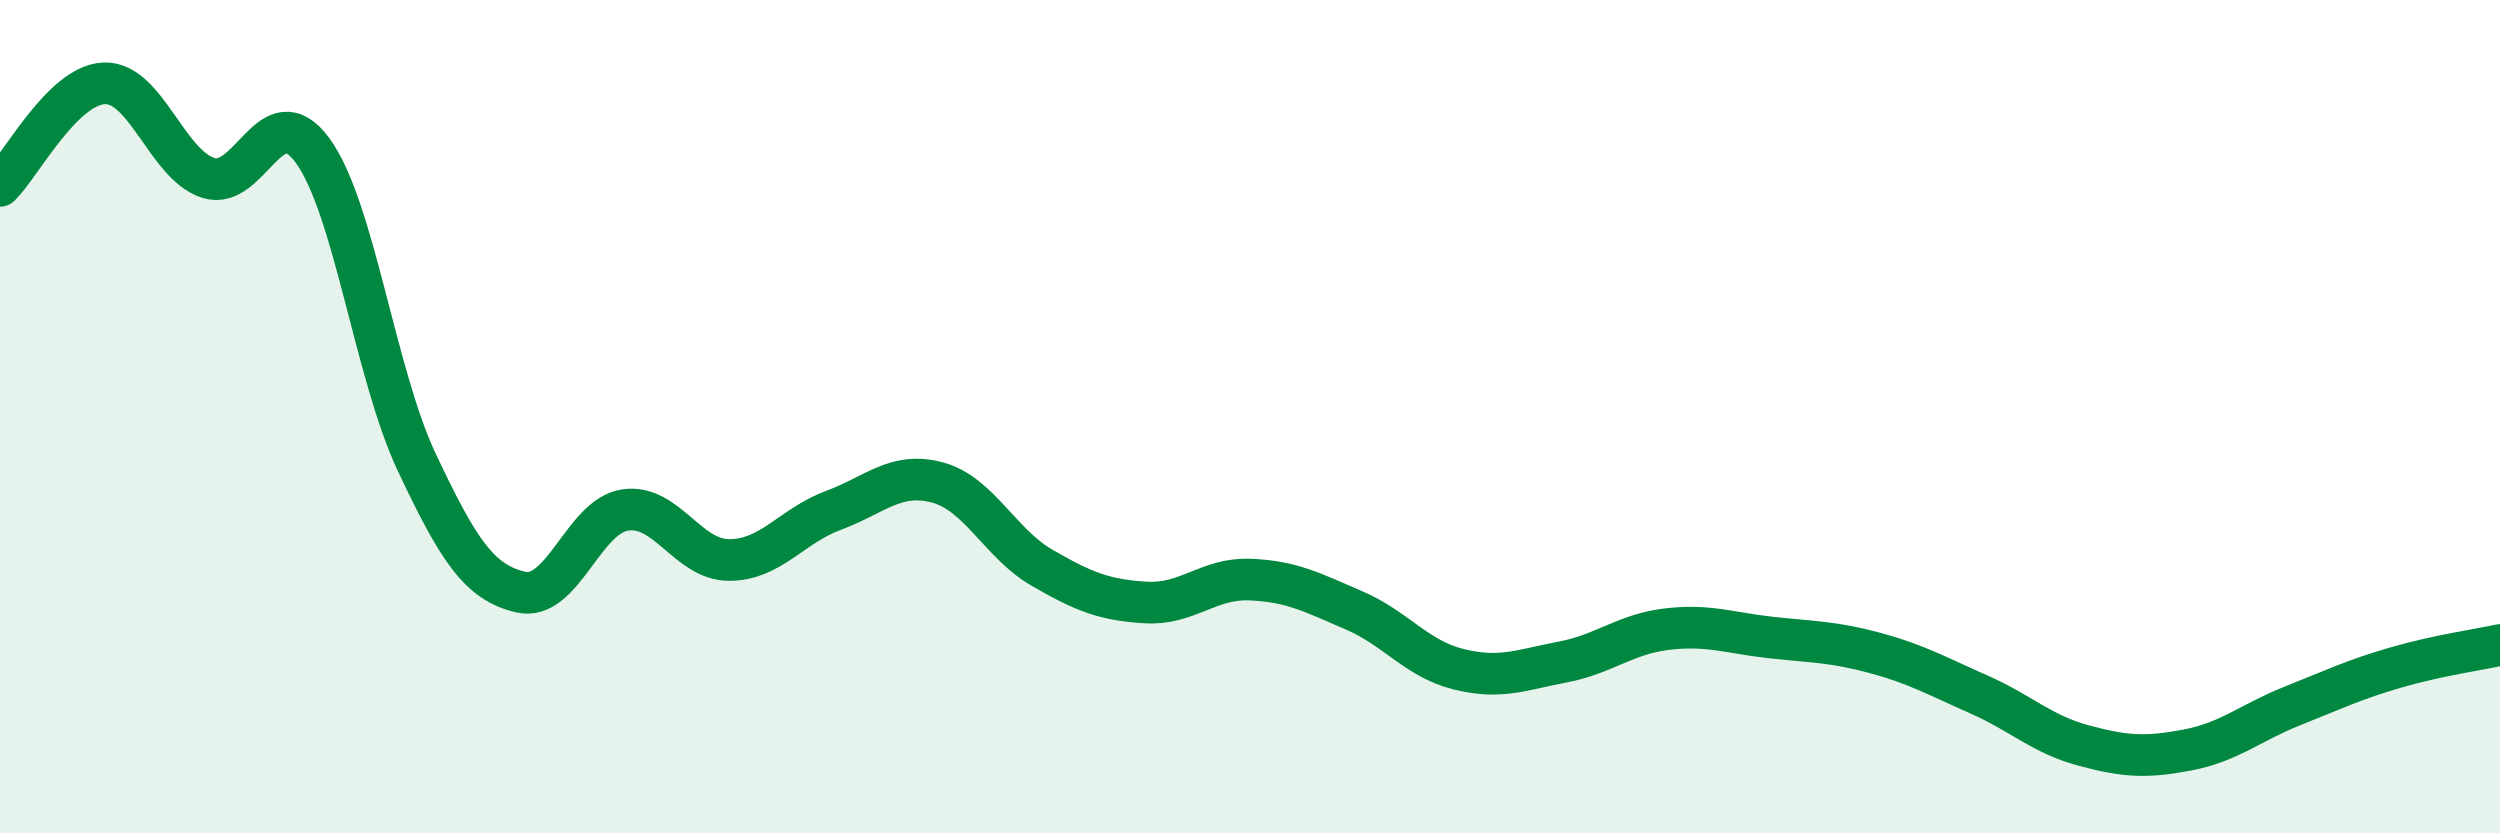 
    <svg width="60" height="20" viewBox="0 0 60 20" xmlns="http://www.w3.org/2000/svg">
      <path
        d="M 0,4.46 C 0.5,3.97 1.5,2.04 2.5,2 C 3.5,1.96 4,3.95 5,4.27 C 6,4.59 6.5,2.25 7.5,3.61 C 8.5,4.97 9,8.97 10,11.09 C 11,13.21 11.5,13.98 12.5,14.21 C 13.5,14.44 14,12.39 15,12.24 C 16,12.09 16.5,13.44 17.5,13.44 C 18.5,13.44 19,12.62 20,12.25 C 21,11.88 21.5,11.31 22.5,11.58 C 23.5,11.85 24,13.04 25,13.62 C 26,14.2 26.5,14.4 27.5,14.46 C 28.5,14.52 29,13.87 30,13.91 C 31,13.95 31.5,14.22 32.5,14.65 C 33.5,15.08 34,15.81 35,16.06 C 36,16.31 36.5,16.08 37.5,15.89 C 38.5,15.7 39,15.22 40,15.1 C 41,14.98 41.5,15.19 42.5,15.3 C 43.5,15.41 44,15.4 45,15.67 C 46,15.94 46.5,16.23 47.5,16.67 C 48.5,17.11 49,17.62 50,17.89 C 51,18.16 51.5,18.19 52.5,18 C 53.5,17.81 54,17.35 55,16.95 C 56,16.55 56.5,16.31 57.5,16.02 C 58.5,15.73 59.5,15.59 60,15.48L60 20L0 20Z"
        fill="#008740"
        opacity="0.1"
        stroke-linecap="round"
        stroke-linejoin="round"
      />
      <path
        d="M 0,4.46 C 0.5,3.97 1.5,2.04 2.5,2 C 3.5,1.96 4,3.95 5,4.27 C 6,4.59 6.5,2.25 7.5,3.61 C 8.5,4.97 9,8.97 10,11.09 C 11,13.21 11.5,13.98 12.5,14.21 C 13.5,14.44 14,12.39 15,12.24 C 16,12.09 16.5,13.44 17.5,13.44 C 18.5,13.44 19,12.62 20,12.25 C 21,11.88 21.5,11.31 22.5,11.58 C 23.5,11.85 24,13.04 25,13.62 C 26,14.2 26.5,14.4 27.5,14.46 C 28.5,14.52 29,13.87 30,13.91 C 31,13.95 31.5,14.22 32.5,14.65 C 33.5,15.08 34,15.81 35,16.06 C 36,16.31 36.5,16.08 37.5,15.89 C 38.5,15.7 39,15.22 40,15.1 C 41,14.98 41.5,15.19 42.5,15.3 C 43.5,15.41 44,15.4 45,15.67 C 46,15.94 46.5,16.23 47.5,16.67 C 48.5,17.11 49,17.62 50,17.89 C 51,18.16 51.5,18.19 52.5,18 C 53.5,17.81 54,17.35 55,16.95 C 56,16.55 56.5,16.31 57.5,16.02 C 58.5,15.73 59.5,15.59 60,15.48"
        stroke="#008740"
        stroke-width="1"
        fill="none"
        stroke-linecap="round"
        stroke-linejoin="round"
      />
    </svg>
  